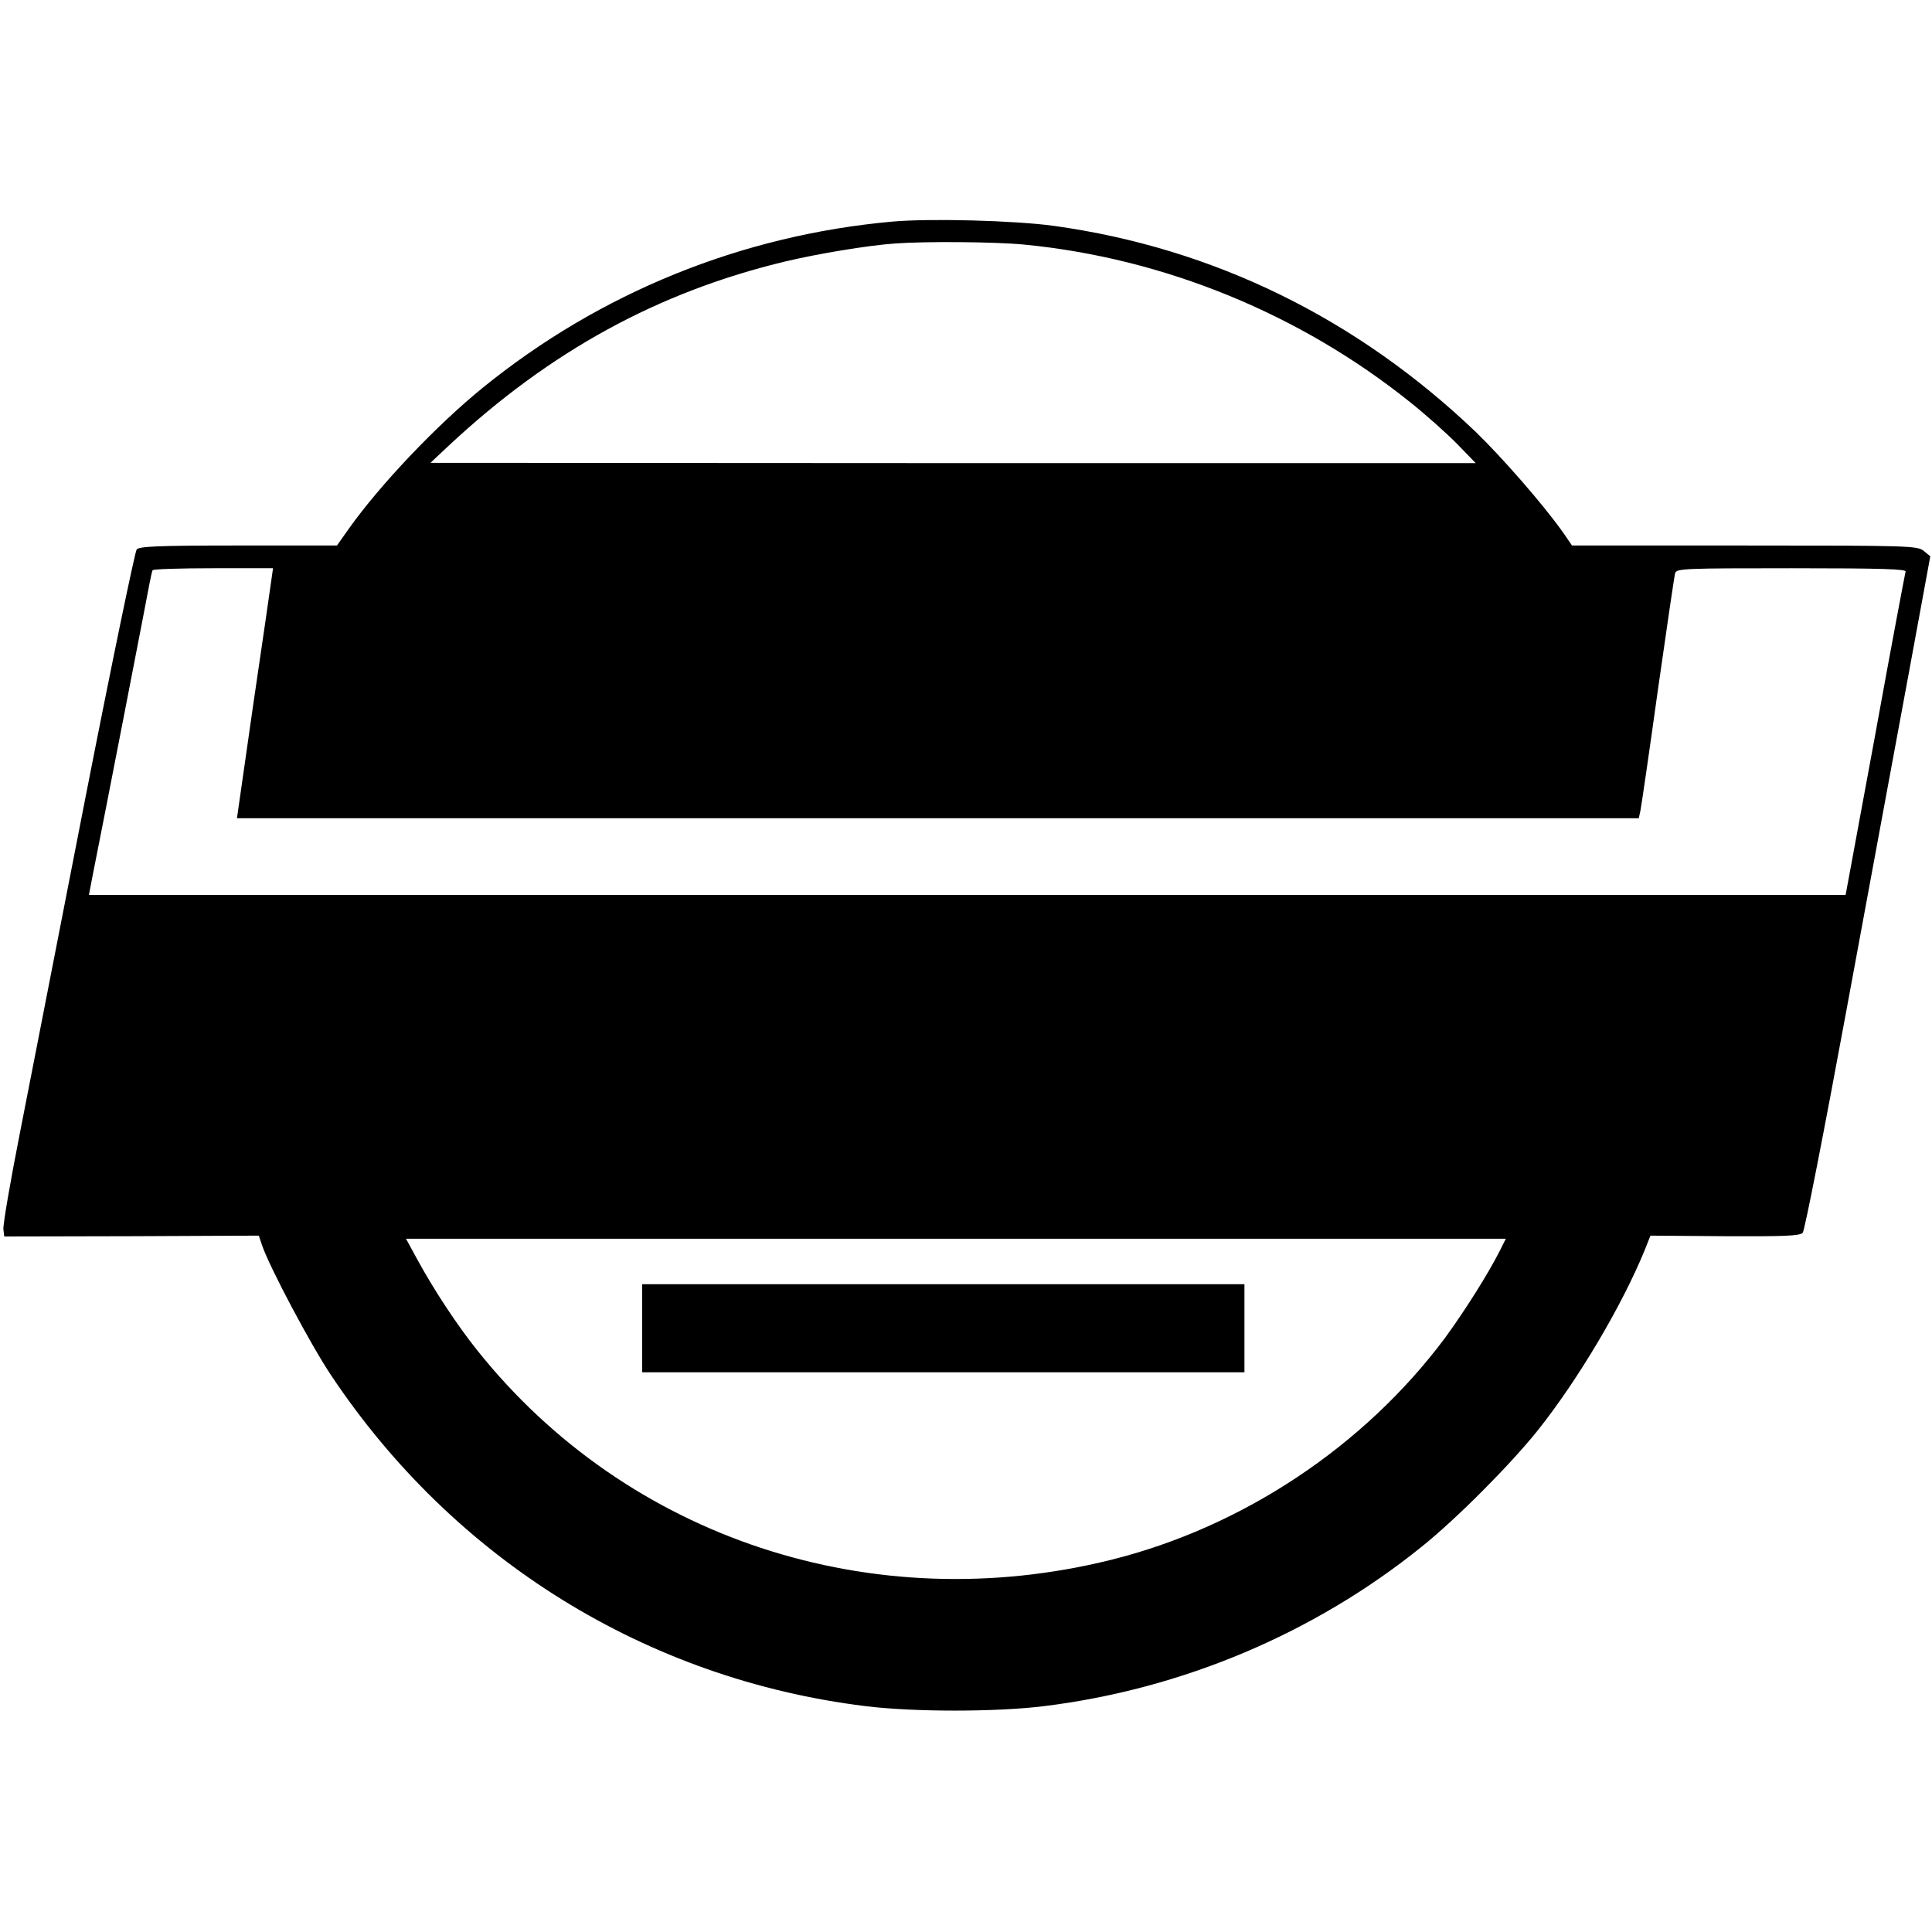 <?xml version="1.0" standalone="no"?>
<!DOCTYPE svg PUBLIC "-//W3C//DTD SVG 20010904//EN"
 "http://www.w3.org/TR/2001/REC-SVG-20010904/DTD/svg10.dtd">
<svg version="1.0" xmlns="http://www.w3.org/2000/svg"
 width="680pt" height="680pt" viewBox="0 0 680 680"
 preserveAspectRatio="xMidYMid meet">
<g transform="translate(0,680) scale(0.1,-0.1)"
fill="#000000" stroke="none">
<path d="M3140 6020 c-531 -48 -1028 -250 -1440 -584 -164 -133 -364 -344
-473 -498 l-41 -58 -347 0 c-283 0 -349 -3 -358 -14 -6 -8 -88 -402 -181 -877
-93 -475 -196 -1005 -230 -1177 -34 -172 -60 -324 -58 -339 l3 -25 448 1 448
2 11 -33 c26 -77 172 -352 243 -458 433 -650 1111 -1070 1881 -1165 169 -21
460 -21 629 0 486 60 951 256 1330 562 122 98 310 287 407 408 141 177 295
436 376 633 l21 53 262 -2 c210 -1 263 1 274 12 7 8 76 361 154 784 78 424
177 956 219 1184 l76 413 -23 19 c-22 18 -50 19 -630 19 l-608 0 -33 48 c-69
97 -212 261 -306 352 -419 400 -923 647 -1484 725 -138 19 -438 27 -570 15z
m466 -81 c493 -48 972 -245 1359 -556 55 -44 129 -110 165 -147 l64 -66 -1839
0 -1840 1 65 61 c357 333 738 541 1185 648 114 27 287 56 385 63 108 8 355 6
456 -4z m-2651 -1181 c-3 -24 -32 -222 -64 -440 l-57 -398 2467 0 2467 0 6 28
c3 15 31 205 61 422 31 217 58 403 61 413 5 16 33 17 411 17 320 0 404 -3 400
-12 -2 -7 -51 -266 -107 -575 l-104 -563 -3092 0 -3091 0 13 68 c39 194 194
993 200 1027 4 22 9 43 11 48 2 4 99 7 214 7 l210 0 -6 -42z m4324 -2360 c-42
-83 -123 -211 -193 -307 -285 -382 -713 -666 -1175 -781 -840 -209 -1703 75
-2231 737 -69 86 -151 210 -209 316 l-42 77 1936 0 1935 0 -21 -42z"/>
<path d="M2260 2125 l0 -155 1060 0 1060 0 0 155 0 155 -1060 0 -1060 0 0
-155z"/>
</g>
</svg>
